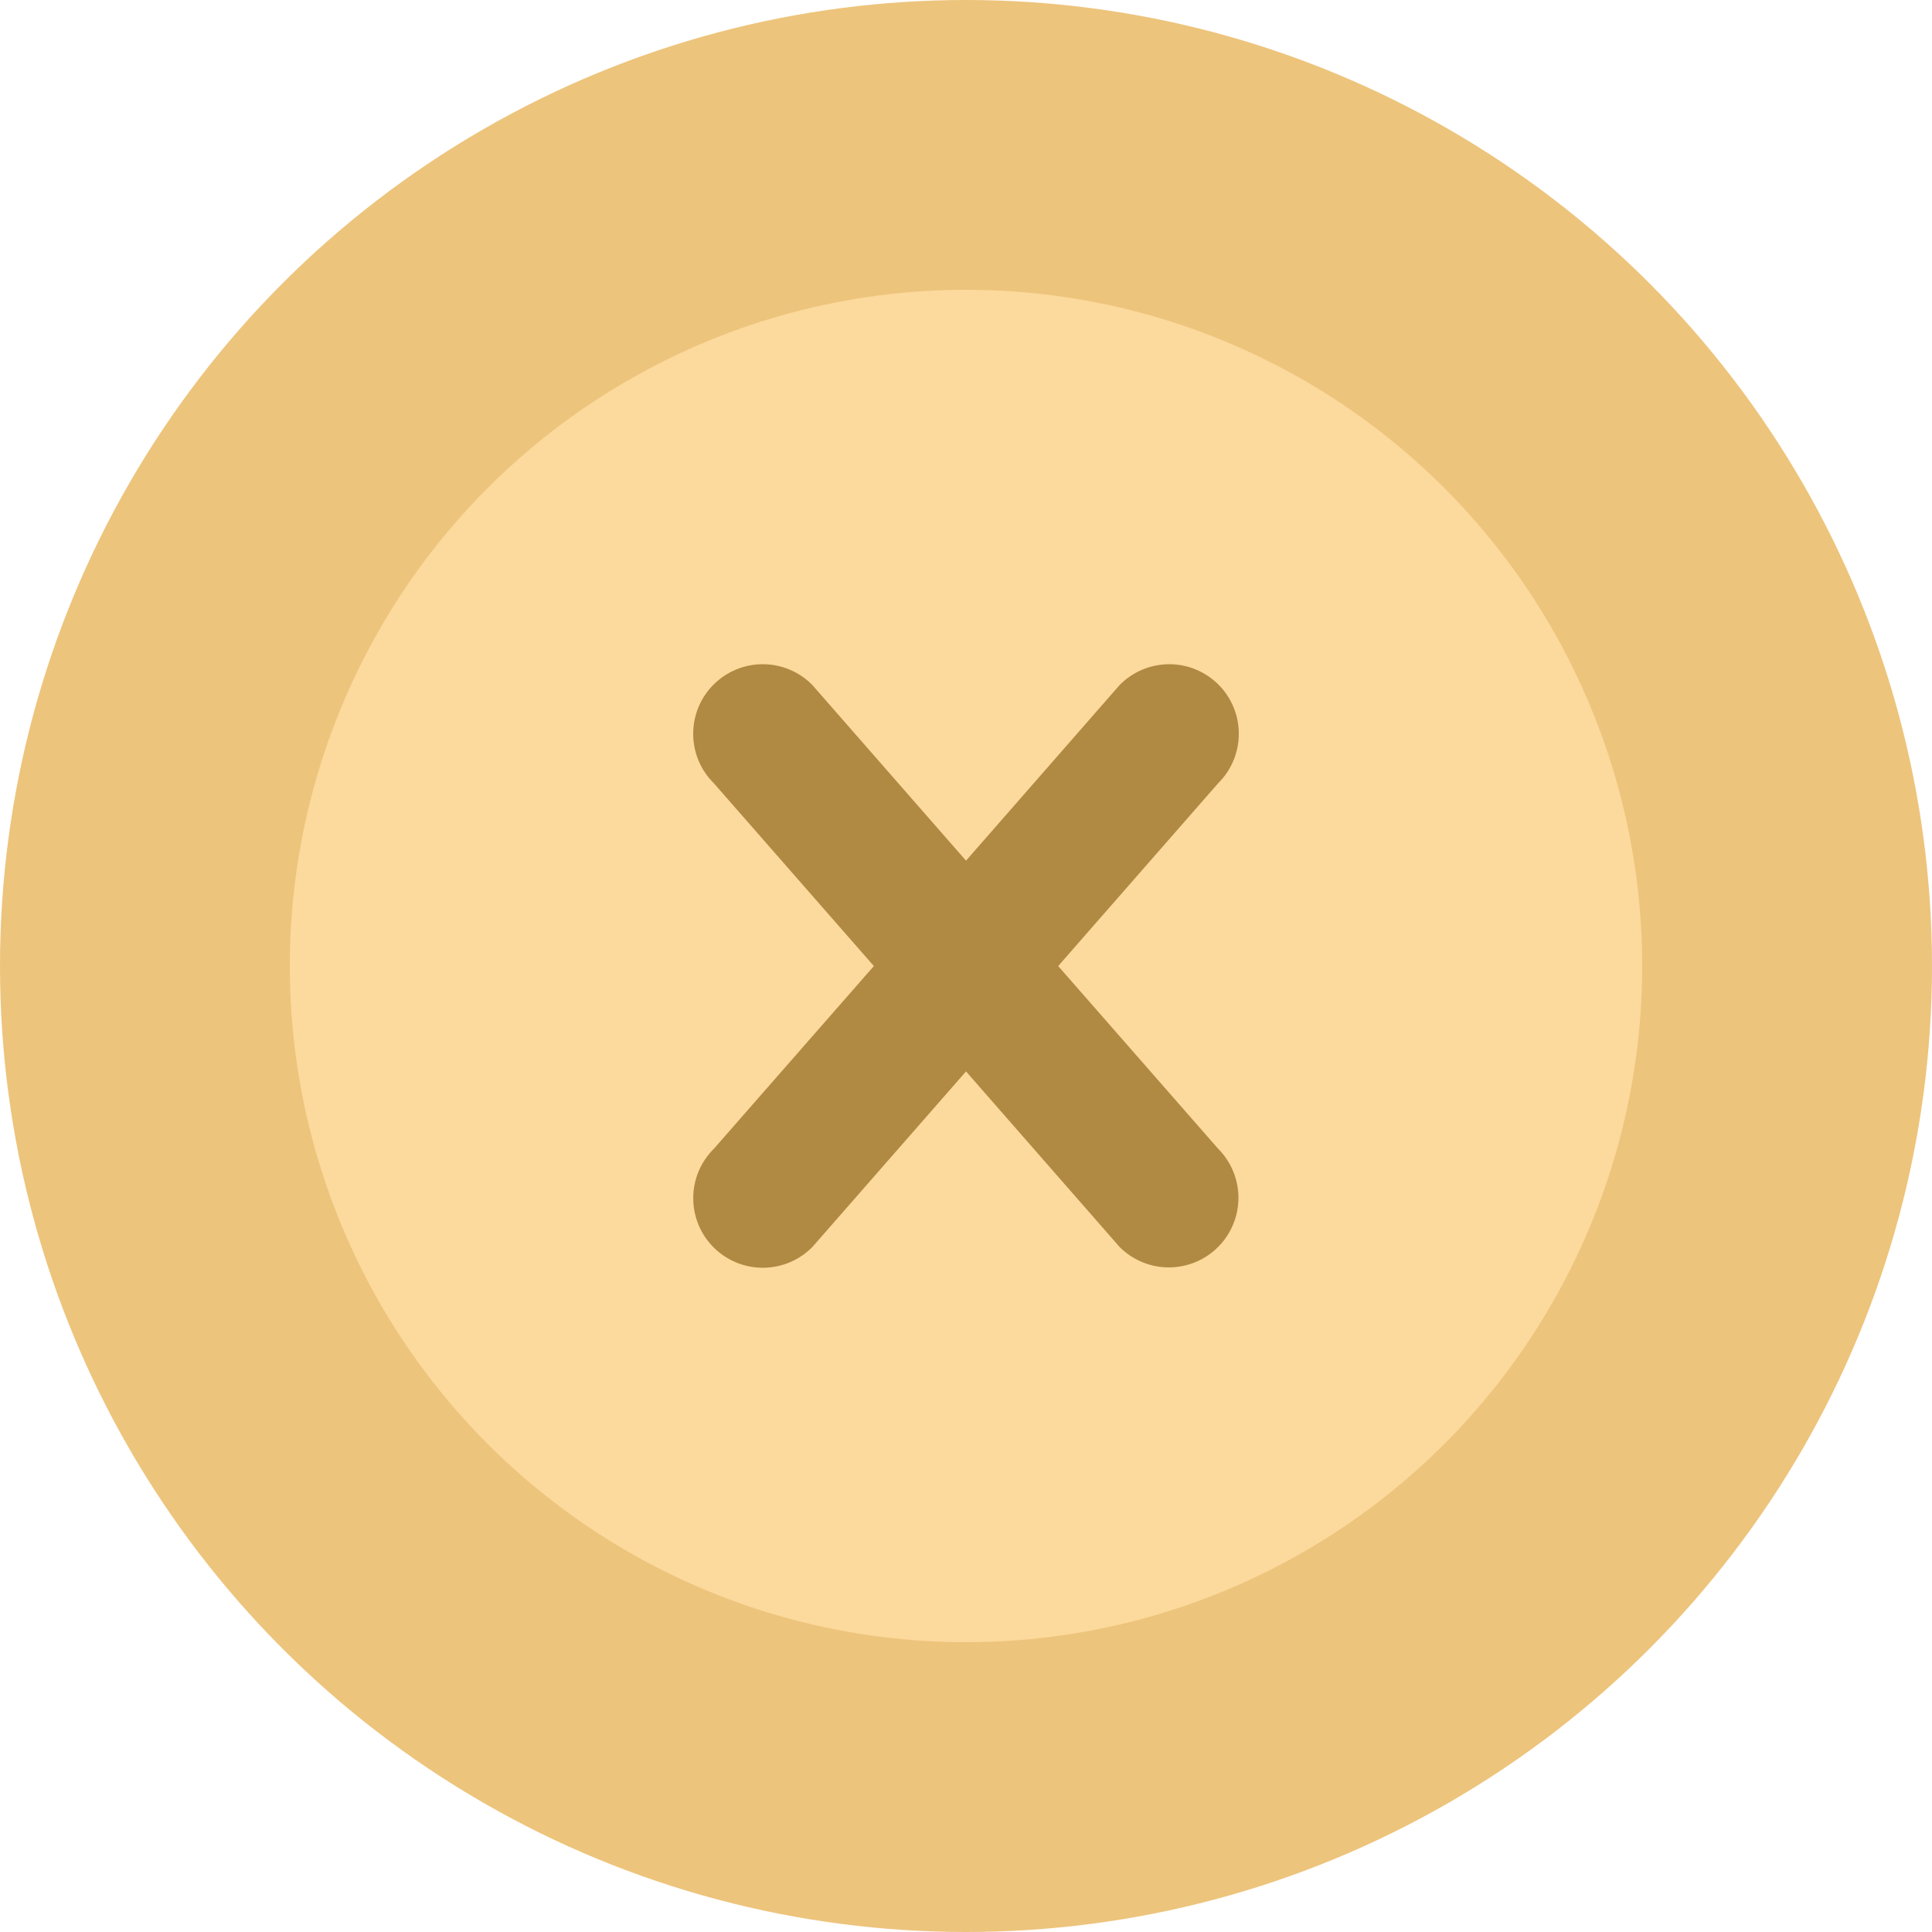 <?xml version="1.0" encoding="UTF-8"?> <svg xmlns="http://www.w3.org/2000/svg" width="80" height="80" viewBox="0 0 80 80" fill="none"> <circle cx="40" cy="40" r="40" fill="#EDC47C"></circle> <circle cx="40" cy="40" r="28" fill="#FCD99C"></circle> <path d="M50.436 51.637C49.896 52.177 49.163 52.48 48.4 52.48C47.636 52.48 46.903 52.177 46.363 51.637L40.001 44.365L33.639 51.635C33.372 51.906 33.054 52.121 32.704 52.269C32.353 52.416 31.977 52.493 31.597 52.495C31.217 52.496 30.84 52.422 30.489 52.278C30.137 52.133 29.818 51.92 29.549 51.651C29.28 51.382 29.067 51.063 28.922 50.711C28.778 50.36 28.704 49.983 28.706 49.603C28.707 49.223 28.784 48.847 28.931 48.496C29.079 48.146 29.295 47.828 29.566 47.562L36.185 40.002L29.563 32.437C29.292 32.17 29.077 31.853 28.929 31.502C28.782 31.152 28.705 30.776 28.703 30.396C28.702 30.015 28.775 29.639 28.92 29.287C29.065 28.936 29.278 28.616 29.547 28.347C29.816 28.079 30.135 27.866 30.486 27.721C30.838 27.576 31.215 27.502 31.595 27.504C31.975 27.506 32.351 27.582 32.702 27.73C33.052 27.878 33.37 28.093 33.636 28.364L40.001 35.639L46.363 28.364C46.63 28.093 46.948 27.878 47.298 27.73C47.648 27.582 48.024 27.506 48.405 27.504C48.785 27.502 49.161 27.576 49.513 27.721C49.864 27.866 50.184 28.079 50.453 28.347C50.722 28.616 50.934 28.936 51.079 29.287C51.224 29.639 51.298 30.015 51.296 30.396C51.295 30.776 51.218 31.152 51.07 31.502C50.923 31.853 50.707 32.17 50.436 32.437L43.817 40.002L50.436 47.562C50.704 47.829 50.916 48.147 51.061 48.496C51.206 48.846 51.281 49.221 51.281 49.599C51.281 49.978 51.206 50.352 51.061 50.702C50.916 51.052 50.704 51.369 50.436 51.637Z" fill="#B08942"></path> </svg> 